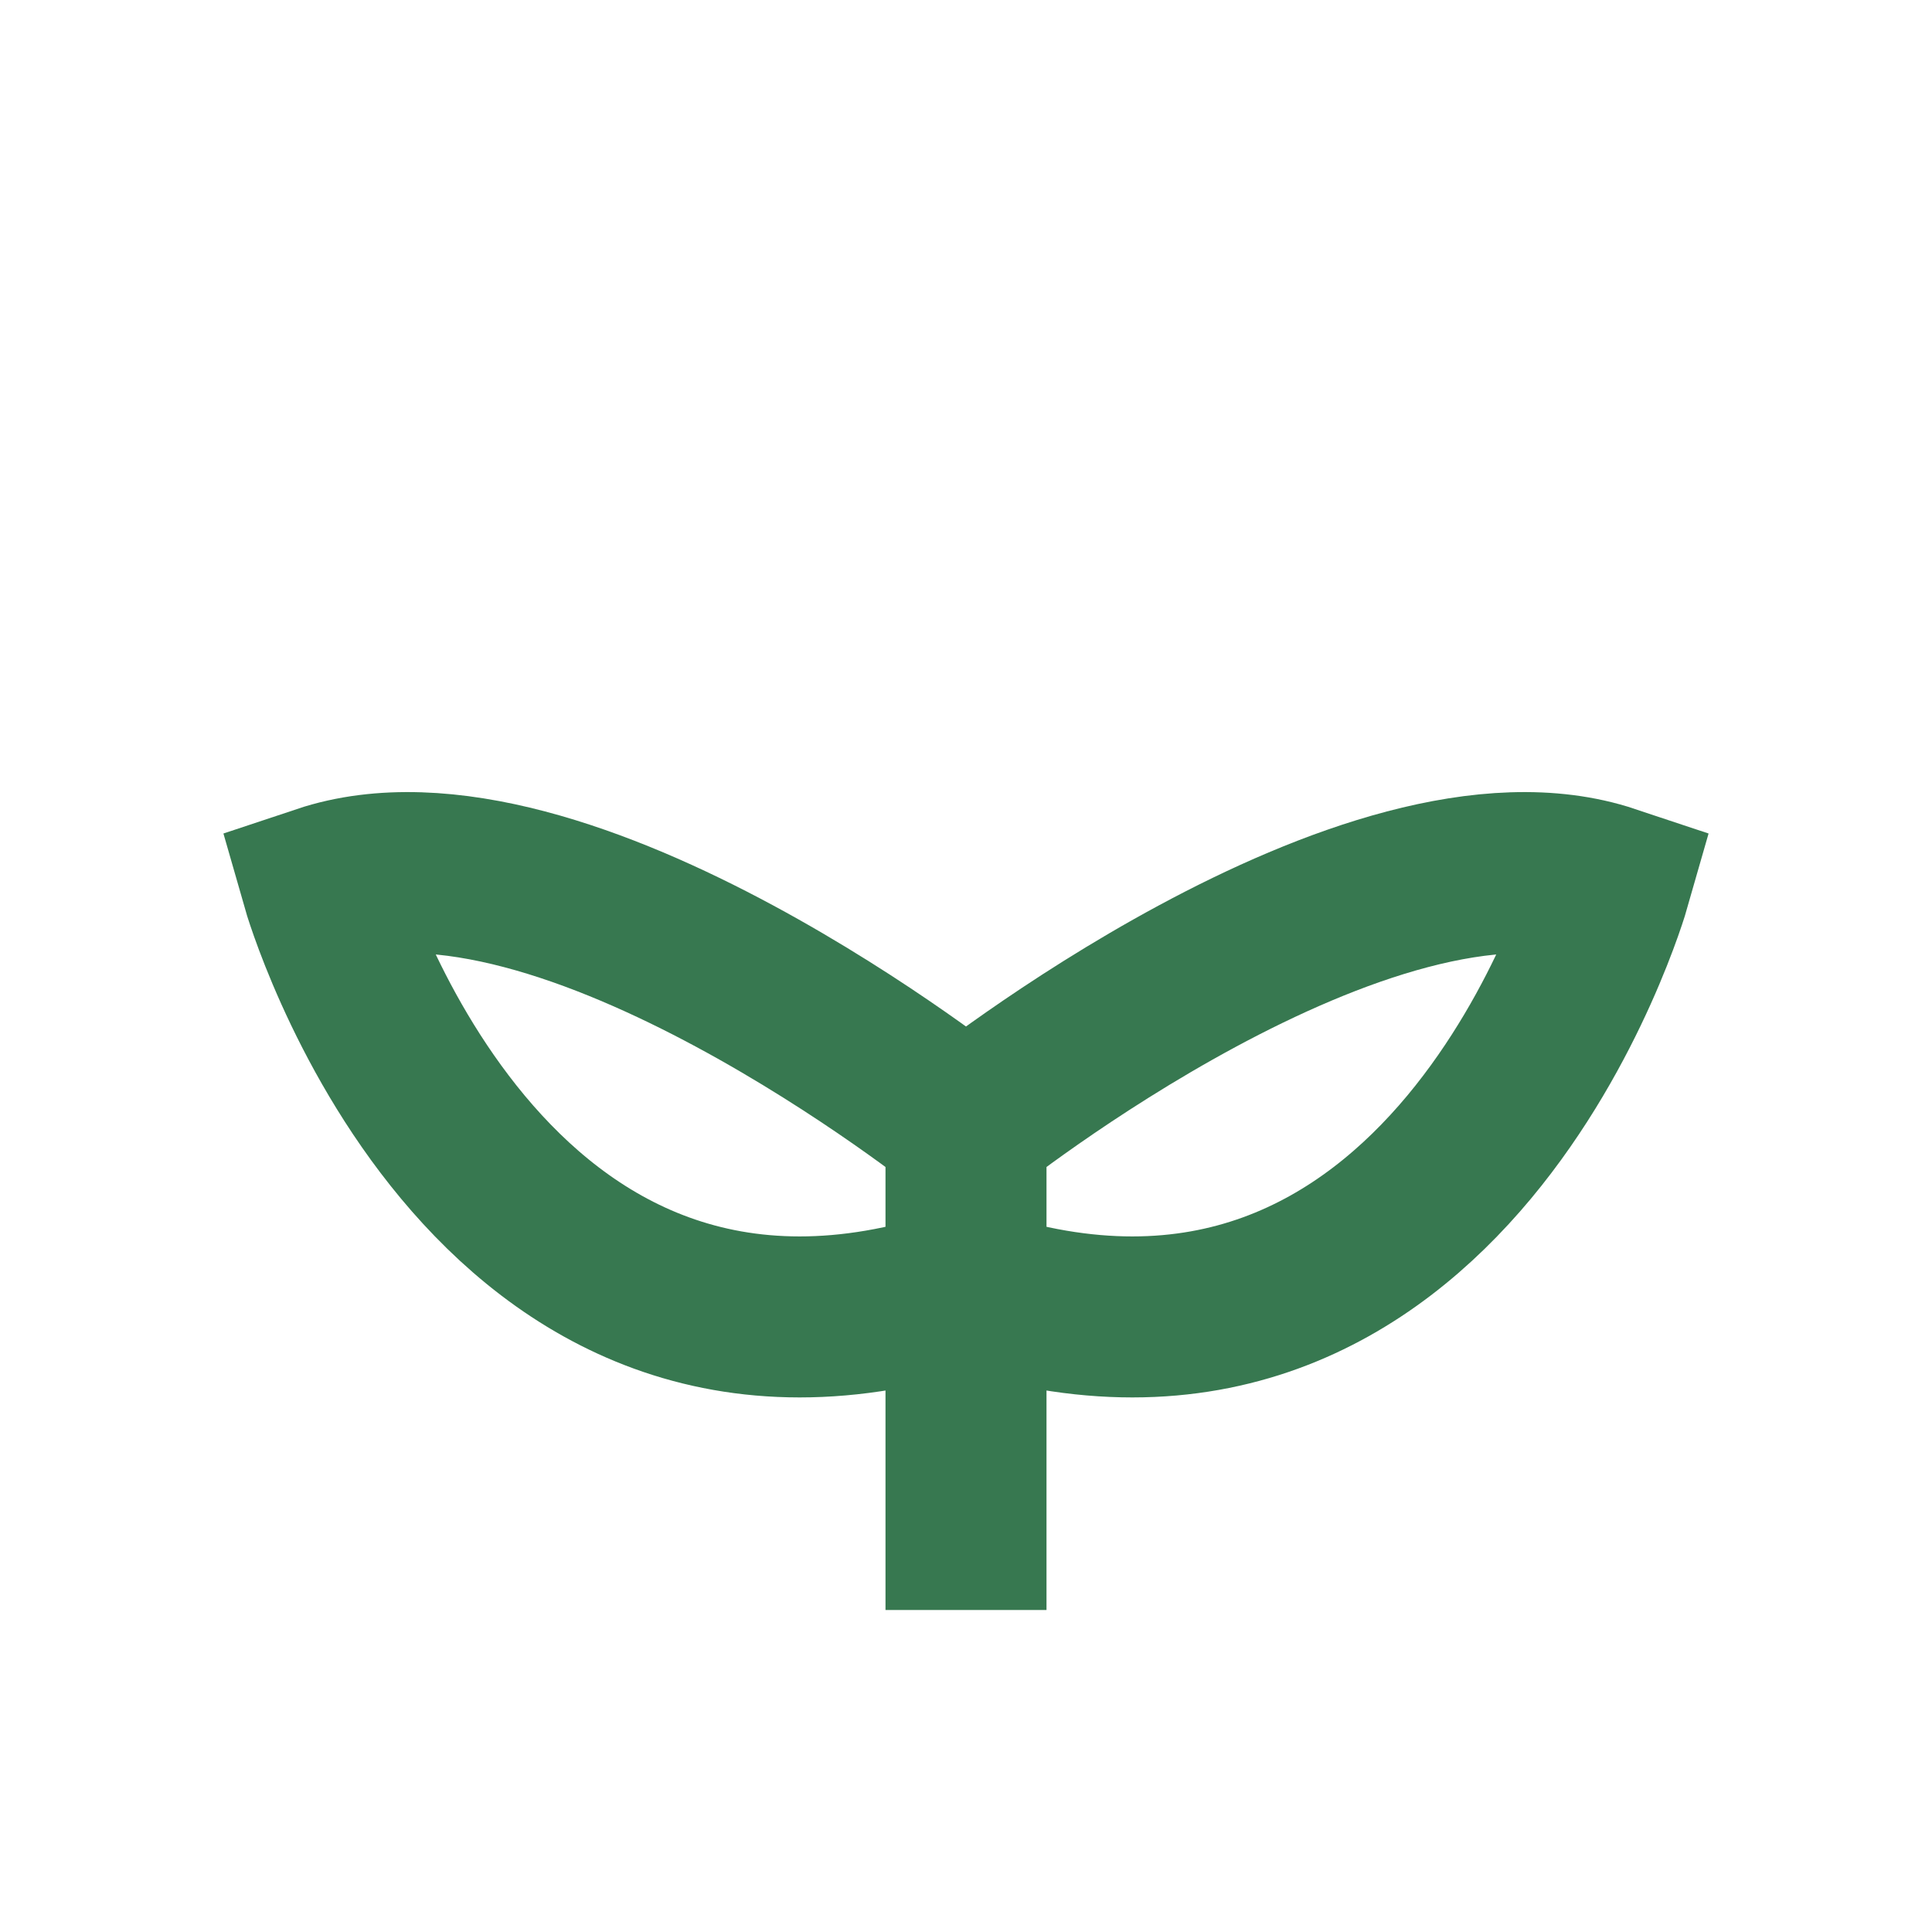 <?xml version="1.0" encoding="UTF-8"?>
<svg xmlns="http://www.w3.org/2000/svg" width="24" height="24" viewBox="0 0 24 24"><path d="M12 20v-6M12 14s-5-4-8-3c0 0 2 7 8 5zm0 0s5-4 8-3c0 0-2 7-8 5z" fill="none" stroke="#377850" stroke-width="2"/></svg>